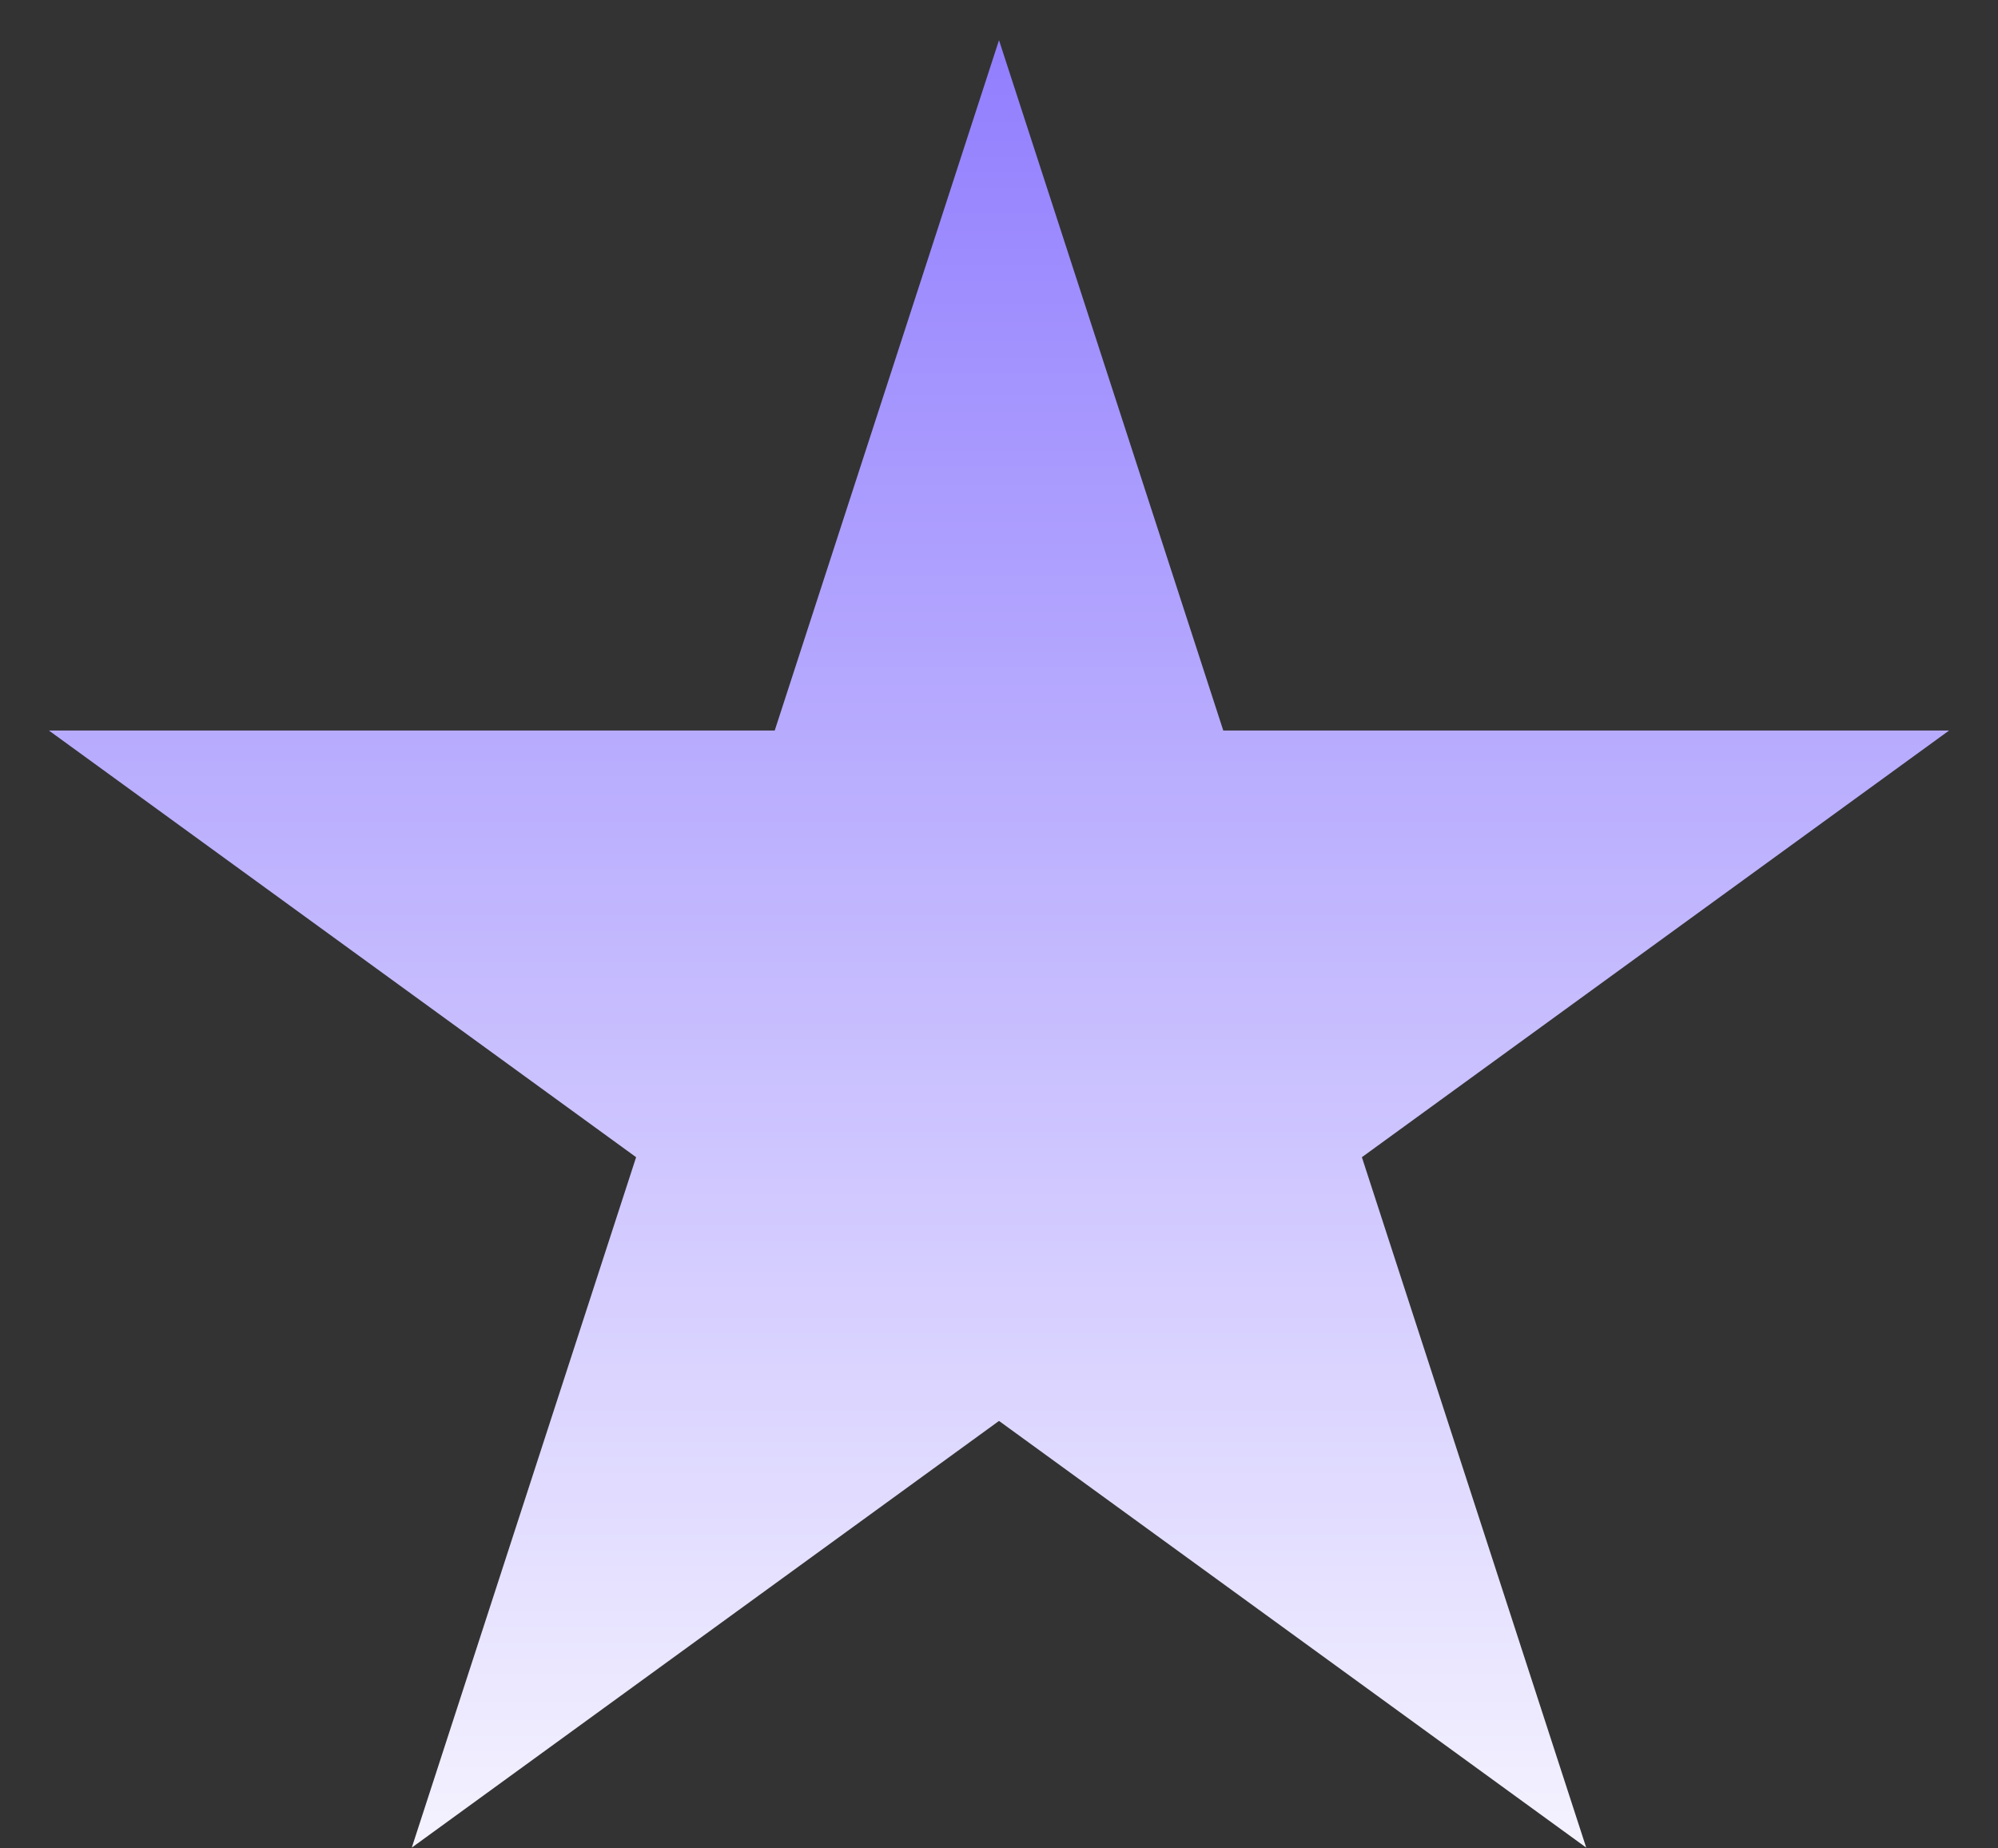<svg width="40" height="37" viewBox="0 0 40 37" fill="none" xmlns="http://www.w3.org/2000/svg">
<rect x="0" y="0" width="40" height="37" fill="#333333" stroke="none"/>
<path d="M20 0.804L24.49 14.623H39.021L27.265 23.164L31.756 36.984L20 28.443L8.244 36.984L12.735 23.164L0.979 14.623H15.51L20 0.804Z" fill="url(#paint0_linear_73_471)"/>
<defs>
<linearGradient id="paint0_linear_73_471" x1="20" y1="0.804" x2="20" y2="40.804" gradientUnits="userSpaceOnUse">
<stop stop-color="#917EFE"/>
<stop offset="1" stop-color="white"/>
</linearGradient>
</defs>
</svg>
